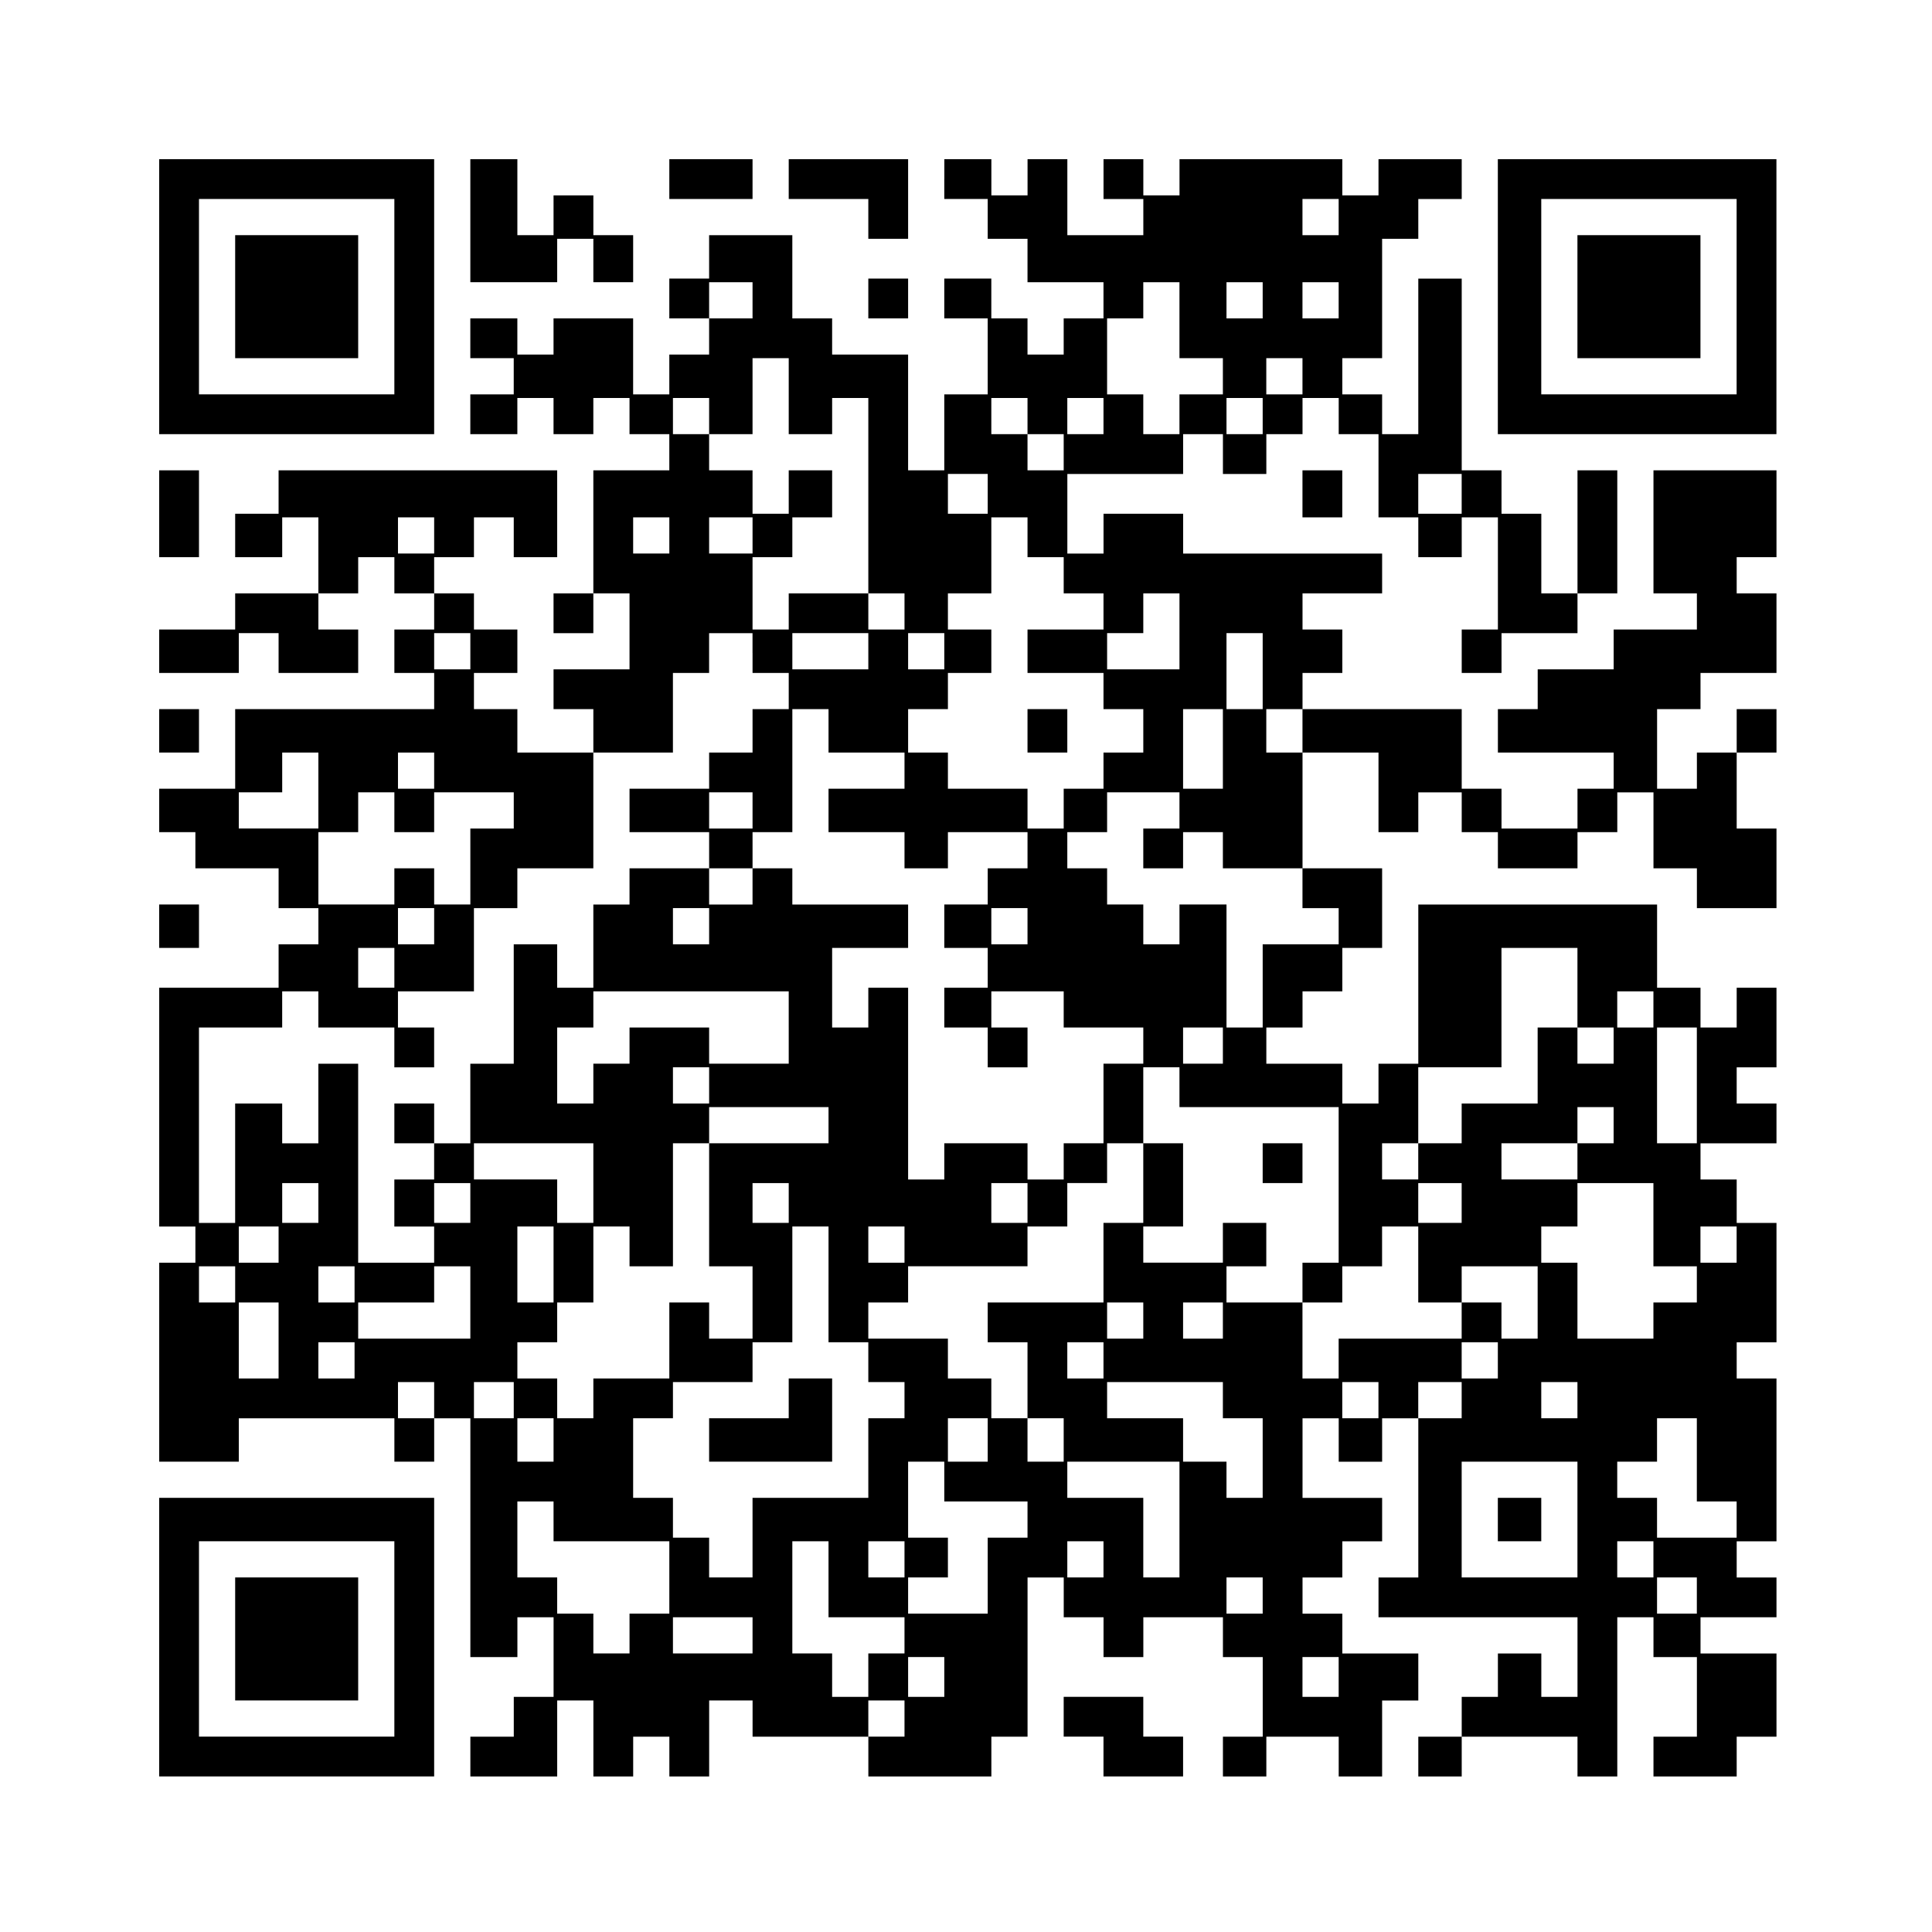 <?xml version="1.0" encoding="UTF-8" standalone="yes"?>
<svg version="1.0" xmlns="http://www.w3.org/2000/svg" width="400pt" height="400pt" viewBox="0 0 534 534" preserveAspectRatio="xMidYMid meet">
  <g transform="translate(0,534) scale(0.1,-0.1)" fill="#000000" stroke="none">
    <path d="M440 4520 l0 -380 380 0 380 0 0 380 0 380 -380 0 -380 0 0 -380z
m650 0 l0 -270 -270 0 -270 0 0 270 0 270 270 0 270 0 0 -270z"/>
    <path d="M650 4520 l0 -170 170 0 170 0 0 170 0 170 -170 0 -170 0 0 -170z"/>
    <path d="M1300 4730 l0 -170 120 0 120 0 0 60 0 60 50 0 50 0 0 -60 0 -60 55
0 55 0 0 65 0 65 -55 0 -55 0 0 55 0 55 -55 0 -55 0 0 -55 0 -55 -50 0 -50 0
0 105 0 105 -65 0 -65 0 0 -170z"/>
    <path d="M1850 4845 l0 -55 115 0 115 0 0 55 0 55 -115 0 -115 0 0 -55z"/>
    <path d="M2180 4845 l0 -55 110 0 110 0 0 -55 0 -55 55 0 55 0 0 110 0 110
-165 0 -165 0 0 -55z"/>
    <path d="M2610 4845 l0 -55 60 0 60 0 0 -55 0 -55 55 0 55 0 0 -60 0 -60 105
0 105 0 0 -50 0 -50 -55 0 -55 0 0 -50 0 -50 -50 0 -50 0 0 50 0 50 -50 0 -50
0 0 55 0 55 -65 0 -65 0 0 -55 0 -55 60 0 60 0 0 -105 0 -105 -60 0 -60 0 0
-105 0 -105 -50 0 -50 0 0 160 0 160 -105 0 -105 0 0 50 0 50 -55 0 -55 0 0
115 0 115 -115 0 -115 0 0 -60 0 -60 -55 0 -55 0 0 -55 0 -55 55 0 55 0 0 -50
0 -50 -55 0 -55 0 0 -55 0 -55 -50 0 -50 0 0 105 0 105 -110 0 -110 0 0 -50 0
-50 -50 0 -50 0 0 50 0 50 -65 0 -65 0 0 -55 0 -55 60 0 60 0 0 -50 0 -50 -60
0 -60 0 0 -55 0 -55 65 0 65 0 0 50 0 50 50 0 50 0 0 -50 0 -50 55 0 55 0 0
50 0 50 50 0 50 0 0 -50 0 -50 55 0 55 0 0 -50 0 -50 -105 0 -105 0 0 -170 0
-170 -55 0 -55 0 0 -55 0 -55 55 0 55 0 0 55 0 55 50 0 50 0 0 -105 0 -105
-105 0 -105 0 0 -55 0 -55 55 0 55 0 0 -60 0 -60 -105 0 -105 0 0 60 0 60 -60
0 -60 0 0 50 0 50 60 0 60 0 0 60 0 60 -60 0 -60 0 0 50 0 50 -55 0 -55 0 0
50 0 50 55 0 55 0 0 55 0 55 55 0 55 0 0 -55 0 -55 60 0 60 0 0 120 0 120
-385 0 -385 0 0 -60 0 -60 -60 0 -60 0 0 -60 0 -60 65 0 65 0 0 55 0 55 50 0
50 0 0 -105 0 -105 -115 0 -115 0 0 -50 0 -50 -105 0 -105 0 0 -60 0 -60 110
0 110 0 0 55 0 55 55 0 55 0 0 -55 0 -55 110 0 110 0 0 60 0 60 -55 0 -55 0 0
50 0 50 55 0 55 0 0 50 0 50 50 0 50 0 0 -50 0 -50 55 0 55 0 0 -50 0 -50 -55
0 -55 0 0 -60 0 -60 55 0 55 0 0 -50 0 -50 -275 0 -275 0 0 -110 0 -110 -105
0 -105 0 0 -60 0 -60 50 0 50 0 0 -50 0 -50 115 0 115 0 0 -55 0 -55 55 0 55
0 0 -50 0 -50 -55 0 -55 0 0 -60 0 -60 -165 0 -165 0 0 -330 0 -330 50 0 50 0
0 -50 0 -50 -50 0 -50 0 0 -275 0 -275 110 0 110 0 0 60 0 60 215 0 215 0 0
-60 0 -60 55 0 55 0 0 60 0 60 50 0 50 0 0 -330 0 -330 65 0 65 0 0 55 0 55
50 0 50 0 0 -110 0 -110 -55 0 -55 0 0 -55 0 -55 -60 0 -60 0 0 -55 0 -55 120
0 120 0 0 105 0 105 50 0 50 0 0 -105 0 -105 55 0 55 0 0 55 0 55 50 0 50 0 0
-55 0 -55 55 0 55 0 0 105 0 105 60 0 60 0 0 -50 0 -50 160 0 160 0 0 -55 0
-55 170 0 170 0 0 55 0 55 50 0 50 0 0 220 0 220 50 0 50 0 0 -55 0 -55 55 0
55 0 0 -55 0 -55 55 0 55 0 0 55 0 55 110 0 110 0 0 -55 0 -55 55 0 55 0 0
-110 0 -110 -55 0 -55 0 0 -55 0 -55 60 0 60 0 0 55 0 55 100 0 100 0 0 -55 0
-55 60 0 60 0 0 105 0 105 50 0 50 0 0 65 0 65 -105 0 -105 0 0 55 0 55 -55 0
-55 0 0 50 0 50 55 0 55 0 0 50 0 50 55 0 55 0 0 60 0 60 -110 0 -110 0 0 110
0 110 50 0 50 0 0 -60 0 -60 60 0 60 0 0 60 0 60 50 0 50 0 0 -220 0 -220 -55
0 -55 0 0 -55 0 -55 275 0 275 0 0 -110 0 -110 -50 0 -50 0 0 60 0 60 -60 0
-60 0 0 -60 0 -60 -50 0 -50 0 0 -55 0 -55 -60 0 -60 0 0 -55 0 -55 60 0 60 0
0 55 0 55 160 0 160 0 0 -55 0 -55 55 0 55 0 0 220 0 220 50 0 50 0 0 -55 0
-55 60 0 60 0 0 -110 0 -110 -60 0 -60 0 0 -55 0 -55 115 0 115 0 0 55 0 55
55 0 55 0 0 115 0 115 -105 0 -105 0 0 50 0 50 105 0 105 0 0 55 0 55 -55 0
-55 0 0 50 0 50 55 0 55 0 0 225 0 225 -55 0 -55 0 0 50 0 50 55 0 55 0 0 165
0 165 -55 0 -55 0 0 60 0 60 -50 0 -50 0 0 50 0 50 105 0 105 0 0 55 0 55 -55
0 -55 0 0 50 0 50 55 0 55 0 0 110 0 110 -55 0 -55 0 0 -55 0 -55 -50 0 -50 0
0 55 0 55 -60 0 -60 0 0 115 0 115 -330 0 -330 0 0 -220 0 -220 -55 0 -55 0 0
-55 0 -55 -50 0 -50 0 0 55 0 55 -105 0 -105 0 0 50 0 50 50 0 50 0 0 50 0 50
55 0 55 0 0 60 0 60 55 0 55 0 0 110 0 110 -110 0 -110 0 0 160 0 160 105 0
105 0 0 -110 0 -110 55 0 55 0 0 55 0 55 60 0 60 0 0 -55 0 -55 50 0 50 0 0
-50 0 -50 110 0 110 0 0 50 0 50 55 0 55 0 0 55 0 55 50 0 50 0 0 -105 0 -105
60 0 60 0 0 -55 0 -55 110 0 110 0 0 110 0 110 -55 0 -55 0 0 105 0 105 55 0
55 0 0 60 0 60 -55 0 -55 0 0 -60 0 -60 -55 0 -55 0 0 -50 0 -50 -55 0 -55 0
0 110 0 110 60 0 60 0 0 50 0 50 105 0 105 0 0 110 0 110 -55 0 -55 0 0 50 0
50 55 0 55 0 0 120 0 120 -170 0 -170 0 0 -170 0 -170 60 0 60 0 0 -50 0 -50
-115 0 -115 0 0 -55 0 -55 -105 0 -105 0 0 -55 0 -55 -55 0 -55 0 0 -60 0 -60
160 0 160 0 0 -50 0 -50 -50 0 -50 0 0 -55 0 -55 -105 0 -105 0 0 55 0 55 -55
0 -55 0 0 110 0 110 -220 0 -220 0 0 50 0 50 55 0 55 0 0 60 0 60 -55 0 -55 0
0 50 0 50 110 0 110 0 0 55 0 55 -275 0 -275 0 0 55 0 55 -110 0 -110 0 0 -55
0 -55 -50 0 -50 0 0 110 0 110 160 0 160 0 0 55 0 55 55 0 55 0 0 -55 0 -55
60 0 60 0 0 55 0 55 50 0 50 0 0 50 0 50 50 0 50 0 0 -50 0 -50 55 0 55 0 0
-115 0 -115 55 0 55 0 0 -55 0 -55 60 0 60 0 0 55 0 55 50 0 50 0 0 -155 0
-155 -50 0 -50 0 0 -60 0 -60 55 0 55 0 0 55 0 55 105 0 105 0 0 55 0 55 55 0
55 0 0 170 0 170 -55 0 -55 0 0 -170 0 -170 -50 0 -50 0 0 110 0 110 -55 0
-55 0 0 60 0 60 -55 0 -55 0 0 265 0 265 -60 0 -60 0 0 -215 0 -215 -50 0 -50
0 0 55 0 55 -55 0 -55 0 0 50 0 50 55 0 55 0 0 165 0 165 50 0 50 0 0 55 0 55
60 0 60 0 0 55 0 55 -115 0 -115 0 0 -50 0 -50 -50 0 -50 0 0 50 0 50 -225 0
-225 0 0 -50 0 -50 -50 0 -50 0 0 50 0 50 -55 0 -55 0 0 -55 0 -55 55 0 55 0
0 -50 0 -50 -105 0 -105 0 0 105 0 105 -55 0 -55 0 0 -50 0 -50 -50 0 -50 0 0
50 0 50 -65 0 -65 0 0 -55z m1090 -105 l0 -50 -50 0 -50 0 0 50 0 50 50 0 50
0 0 -50z m-1620 -230 l0 -50 -60 0 -60 0 0 50 0 50 60 0 60 0 0 -50z m1180
-55 l0 -105 60 0 60 0 0 -50 0 -50 -60 0 -60 0 0 -55 0 -55 -50 0 -50 0 0 55
0 55 -50 0 -50 0 0 105 0 105 50 0 50 0 0 50 0 50 50 0 50 0 0 -105z m230 55
l0 -50 -50 0 -50 0 0 50 0 50 50 0 50 0 0 -50z m210 0 l0 -50 -50 0 -50 0 0
50 0 50 50 0 50 0 0 -50z m-1520 -265 l0 -105 60 0 60 0 0 50 0 50 50 0 50 0
0 -270 0 -270 50 0 50 0 0 -50 0 -50 -50 0 -50 0 0 50 0 50 -110 0 -110 0 0
-50 0 -50 -50 0 -50 0 0 100 0 100 55 0 55 0 0 55 0 55 55 0 55 0 0 65 0 65
-60 0 -60 0 0 -60 0 -60 -50 0 -50 0 0 60 0 60 -60 0 -60 0 0 50 0 50 -50 0
-50 0 0 50 0 50 50 0 50 0 0 -50 0 -50 60 0 60 0 0 105 0 105 50 0 50 0 0
-105z m1420 55 l0 -50 -50 0 -50 0 0 50 0 50 50 0 50 0 0 -50z m-760 -110 l0
-50 50 0 50 0 0 -50 0 -50 -50 0 -50 0 0 50 0 50 -50 0 -50 0 0 50 0 50 50 0
50 0 0 -50z m210 0 l0 -50 -50 0 -50 0 0 50 0 50 50 0 50 0 0 -50z m440 0 l0
-50 -50 0 -50 0 0 50 0 50 50 0 50 0 0 -50z m-760 -215 l0 -55 -55 0 -55 0 0
55 0 55 55 0 55 0 0 -55z m1310 0 l0 -55 -60 0 -60 0 0 55 0 55 60 0 60 0 0
-55z m-2840 -115 l0 -50 -50 0 -50 0 0 50 0 50 50 0 50 0 0 -50z m650 0 l0
-50 -50 0 -50 0 0 50 0 50 50 0 50 0 0 -50z m230 0 l0 -50 -60 0 -60 0 0 50 0
50 60 0 60 0 0 -50z m760 -5 l0 -55 50 0 50 0 0 -50 0 -50 55 0 55 0 0 -50 0
-50 -105 0 -105 0 0 -60 0 -60 105 0 105 0 0 -50 0 -50 55 0 55 0 0 -60 0 -60
-55 0 -55 0 0 -50 0 -50 -55 0 -55 0 0 -55 0 -55 -50 0 -50 0 0 55 0 55 -110
0 -110 0 0 50 0 50 -55 0 -55 0 0 60 0 60 55 0 55 0 0 50 0 50 60 0 60 0 0 60
0 60 -60 0 -60 0 0 50 0 50 60 0 60 0 0 105 0 105 50 0 50 0 0 -55z m420 -260
l0 -105 -100 0 -100 0 0 50 0 50 50 0 50 0 0 55 0 55 50 0 50 0 0 -105z
m-1960 -55 l0 -50 -50 0 -50 0 0 50 0 50 50 0 50 0 0 -50z m780 -5 l0 -55 50
0 50 0 0 -50 0 -50 -50 0 -50 0 0 -60 0 -60 -60 0 -60 0 0 -50 0 -50 -110 0
-110 0 0 -60 0 -60 110 0 110 0 0 -50 0 -50 60 0 60 0 0 50 0 50 55 0 55 0 0
170 0 170 50 0 50 0 0 -60 0 -60 105 0 105 0 0 -50 0 -50 -105 0 -105 0 0 -60
0 -60 105 0 105 0 0 -50 0 -50 60 0 60 0 0 50 0 50 110 0 110 0 0 -50 0 -50
-55 0 -55 0 0 -50 0 -50 -60 0 -60 0 0 -60 0 -60 60 0 60 0 0 -55 0 -55 -60 0
-60 0 0 -55 0 -55 60 0 60 0 0 -55 0 -55 55 0 55 0 0 55 0 55 -50 0 -50 0 0
50 0 50 100 0 100 0 0 -50 0 -50 110 0 110 0 0 -50 0 -50 -55 0 -55 0 0 -110
0 -110 -55 0 -55 0 0 -50 0 -50 -50 0 -50 0 0 50 0 50 -115 0 -115 0 0 -50 0
-50 -50 0 -50 0 0 265 0 265 -55 0 -55 0 0 -55 0 -55 -50 0 -50 0 0 110 0 110
105 0 105 0 0 60 0 60 -160 0 -160 0 0 50 0 50 -55 0 -55 0 0 -50 0 -50 -60 0
-60 0 0 50 0 50 -110 0 -110 0 0 -50 0 -50 -50 0 -50 0 0 -115 0 -115 -50 0
-50 0 0 60 0 60 -60 0 -60 0 0 -165 0 -165 -60 0 -60 0 0 -110 0 -110 -50 0
-50 0 0 -50 0 -50 -55 0 -55 0 0 -65 0 -65 55 0 55 0 0 -50 0 -50 -105 0 -105
0 0 275 0 275 -55 0 -55 0 0 -110 0 -110 -50 0 -50 0 0 55 0 55 -65 0 -65 0 0
-165 0 -165 -50 0 -50 0 0 270 0 270 115 0 115 0 0 50 0 50 50 0 50 0 0 -50 0
-50 105 0 105 0 0 -55 0 -55 55 0 55 0 0 55 0 55 -50 0 -50 0 0 50 0 50 105 0
105 0 0 115 0 115 60 0 60 0 0 55 0 55 105 0 105 0 0 160 0 160 110 0 110 0 0
110 0 110 50 0 50 0 0 55 0 55 60 0 60 0 0 -55z m320 5 l0 -50 -105 0 -105 0
0 50 0 50 105 0 105 0 0 -50z m210 0 l0 -50 -50 0 -50 0 0 50 0 50 50 0 50 0
0 -50z m880 -55 l0 -105 -50 0 -50 0 0 105 0 105 50 0 50 0 0 -105z m-110
-215 l0 -110 -55 0 -55 0 0 110 0 110 55 0 55 0 0 -110z m220 50 l0 -60 -50 0
-50 0 0 60 0 60 50 0 50 0 0 -60z m-2720 -165 l0 -105 -110 0 -110 0 0 50 0
50 60 0 60 0 0 55 0 55 50 0 50 0 0 -105z m320 55 l0 -50 -50 0 -50 0 0 50 0
50 50 0 50 0 0 -50z m-110 -115 l0 -55 55 0 55 0 0 55 0 55 110 0 110 0 0 -50
0 -50 -60 0 -60 0 0 -105 0 -105 -50 0 -50 0 0 50 0 50 -55 0 -55 0 0 -50 0
-50 -105 0 -105 0 0 100 0 100 55 0 55 0 0 55 0 55 50 0 50 0 0 -55z m990 5
l0 -50 -60 0 -60 0 0 50 0 50 60 0 60 0 0 -50z m1180 0 l0 -50 -50 0 -50 0 0
-55 0 -55 55 0 55 0 0 50 0 50 55 0 55 0 0 -50 0 -50 110 0 110 0 0 -55 0 -55
50 0 50 0 0 -50 0 -50 -105 0 -105 0 0 -115 0 -115 -50 0 -50 0 0 170 0 170
-65 0 -65 0 0 -55 0 -55 -50 0 -50 0 0 55 0 55 -50 0 -50 0 0 50 0 50 -55 0
-55 0 0 50 0 50 55 0 55 0 0 55 0 55 100 0 100 0 0 -50z m-2060 -320 l0 -50
-50 0 -50 0 0 50 0 50 50 0 50 0 0 -50z m760 0 l0 -50 -50 0 -50 0 0 50 0 50
50 0 50 0 0 -50z m880 0 l0 -50 -50 0 -50 0 0 50 0 50 50 0 50 0 0 -50z
m-1750 -115 l0 -55 -50 0 -50 0 0 55 0 55 50 0 50 0 0 -55z m3270 -55 l0 -110
50 0 50 0 0 -50 0 -50 -50 0 -50 0 0 50 0 50 -55 0 -55 0 0 -105 0 -105 -105
0 -105 0 0 -55 0 -55 -60 0 -60 0 0 -50 0 -50 -50 0 -50 0 0 50 0 50 50 0 50
0 0 105 0 105 115 0 115 0 0 165 0 165 105 0 105 0 0 -110z m-2180 -110 l0
-100 -110 0 -110 0 0 50 0 50 -110 0 -110 0 0 -50 0 -50 -50 0 -50 0 0 -55 0
-55 -50 0 -50 0 0 105 0 105 50 0 50 0 0 50 0 50 270 0 270 0 0 -100z m2390
50 l0 -50 -50 0 -50 0 0 50 0 50 50 0 50 0 0 -50z m-1190 -100 l0 -50 -55 0
-55 0 0 50 0 50 55 0 55 0 0 -50z m1310 -110 l0 -160 -55 0 -55 0 0 160 0 160
55 0 55 0 0 -160z m-2730 0 l0 -50 -50 0 -50 0 0 50 0 50 50 0 50 0 0 -50z
m1300 -5 l0 -55 220 0 220 0 0 -215 0 -215 -50 0 -50 0 0 -55 0 -55 55 0 55 0
0 50 0 50 55 0 55 0 0 55 0 55 50 0 50 0 0 -105 0 -105 60 0 60 0 0 50 0 50
105 0 105 0 0 -100 0 -100 -50 0 -50 0 0 50 0 50 -55 0 -55 0 0 -50 0 -50
-170 0 -170 0 0 -55 0 -55 -50 0 -50 0 0 105 0 105 -105 0 -105 0 0 50 0 50
55 0 55 0 0 60 0 60 -60 0 -60 0 0 -55 0 -55 -110 0 -110 0 0 50 0 50 55 0 55
0 0 115 0 115 -55 0 -55 0 0 -110 0 -110 -55 0 -55 0 0 -110 0 -110 -160 0
-160 0 0 -55 0 -55 55 0 55 0 0 -105 0 -105 50 0 50 0 0 -60 0 -60 -50 0 -50
0 0 60 0 60 -50 0 -50 0 0 55 0 55 -60 0 -60 0 0 55 0 55 -110 0 -110 0 0 50
0 50 55 0 55 0 0 50 0 50 165 0 165 0 0 55 0 55 55 0 55 0 0 60 0 60 55 0 55
0 0 55 0 55 50 0 50 0 0 105 0 105 50 0 50 0 0 -55z m-970 -105 l0 -50 -165 0
-165 0 0 -170 0 -170 60 0 60 0 0 -100 0 -100 -60 0 -60 0 0 50 0 50 -55 0
-55 0 0 -105 0 -105 -105 0 -105 0 0 -55 0 -55 -50 0 -50 0 0 55 0 55 -55 0
-55 0 0 50 0 50 55 0 55 0 0 55 0 55 50 0 50 0 0 105 0 105 50 0 50 0 0 -55 0
-55 60 0 60 0 0 170 0 170 50 0 50 0 0 50 0 50 165 0 165 0 0 -50z m2170 0 l0
-50 -50 0 -50 0 0 -50 0 -50 -105 0 -105 0 0 50 0 50 105 0 105 0 0 50 0 50
50 0 50 0 0 -50z m-2820 -160 l0 -110 -50 0 -50 0 0 60 0 60 -115 0 -115 0 0
50 0 50 165 0 165 0 0 -110z m-760 -55 l0 -55 -50 0 -50 0 0 55 0 55 50 0 50
0 0 -55z m420 0 l0 -55 -50 0 -50 0 0 55 0 55 50 0 50 0 0 -55z m880 0 l0 -55
-50 0 -50 0 0 55 0 55 50 0 50 0 0 -55z m660 0 l0 -55 -50 0 -50 0 0 55 0 55
50 0 50 0 0 -55z m1200 0 l0 -55 -60 0 -60 0 0 55 0 55 60 0 60 0 0 -55z m530
-60 l0 -115 60 0 60 0 0 -50 0 -50 -60 0 -60 0 0 -50 0 -50 -105 0 -105 0 0
105 0 105 -50 0 -50 0 0 50 0 50 50 0 50 0 0 60 0 60 105 0 105 0 0 -115z
m-3800 -55 l0 -50 -55 0 -55 0 0 50 0 50 55 0 55 0 0 -50z m760 -55 l0 -105
-50 0 -50 0 0 105 0 105 50 0 50 0 0 -105z m760 -55 l0 -160 55 0 55 0 0 -55
0 -55 50 0 50 0 0 -50 0 -50 -50 0 -50 0 0 -110 0 -110 -160 0 -160 0 0 -110
0 -110 -60 0 -60 0 0 55 0 55 -50 0 -50 0 0 55 0 55 -55 0 -55 0 0 110 0 110
55 0 55 0 0 50 0 50 110 0 110 0 0 55 0 55 55 0 55 0 0 160 0 160 50 0 50 0 0
-160z m210 110 l0 -50 -50 0 -50 0 0 50 0 50 50 0 50 0 0 -50z m2300 0 l0 -50
-50 0 -50 0 0 50 0 50 50 0 50 0 0 -50z m-4150 -110 l0 -50 -50 0 -50 0 0 50
0 50 50 0 50 0 0 -50z m330 0 l0 -50 -50 0 -50 0 0 50 0 50 50 0 50 0 0 -50z
m320 -50 l0 -100 -155 0 -155 0 0 50 0 50 105 0 105 0 0 50 0 50 50 0 50 0 0
-100z m-530 -105 l0 -105 -55 0 -55 0 0 105 0 105 55 0 55 0 0 -105z m2390 55
l0 -50 -50 0 -50 0 0 50 0 50 50 0 50 0 0 -50z m220 0 l0 -50 -55 0 -55 0 0
50 0 50 55 0 55 0 0 -50z m-2400 -110 l0 -50 -50 0 -50 0 0 50 0 50 50 0 50 0
0 -50z m2070 0 l0 -50 -50 0 -50 0 0 50 0 50 50 0 50 0 0 -50z m1090 0 l0 -50
-50 0 -50 0 0 50 0 50 50 0 50 0 0 -50z m-2940 -110 l0 -50 -50 0 -50 0 0 50
0 50 50 0 50 0 0 -50z m220 0 l0 -50 -55 0 -55 0 0 50 0 50 55 0 55 0 0 -50z
m1960 0 l0 -50 55 0 55 0 0 -110 0 -110 -50 0 -50 0 0 50 0 50 -60 0 -60 0 0
60 0 60 -105 0 -105 0 0 50 0 50 160 0 160 0 0 -50z m430 0 l0 -50 -50 0 -50
0 0 50 0 50 50 0 50 0 0 -50z m230 0 l0 -50 -60 0 -60 0 0 50 0 50 60 0 60 0
0 -50z m320 0 l0 -50 -50 0 -50 0 0 50 0 50 50 0 50 0 0 -50z m-2830 -110 l0
-60 -50 0 -50 0 0 60 0 60 50 0 50 0 0 -60z m1200 0 l0 -60 -55 0 -55 0 0 60
0 60 55 0 55 0 0 -60z m1960 -55 l0 -115 55 0 55 0 0 -50 0 -50 -110 0 -110 0
0 55 0 55 -55 0 -55 0 0 50 0 50 55 0 55 0 0 60 0 60 55 0 55 0 0 -115z
m-2080 -60 l0 -55 115 0 115 0 0 -50 0 -50 -55 0 -55 0 0 -105 0 -105 -110 0
-110 0 0 50 0 50 55 0 55 0 0 55 0 55 -55 0 -55 0 0 105 0 105 50 0 50 0 0
-55z m650 -105 l0 -160 -50 0 -50 0 0 110 0 110 -105 0 -105 0 0 50 0 50 155
0 155 0 0 -160z m1100 0 l0 -160 -160 0 -160 0 0 160 0 160 160 0 160 0 0
-160z m-2830 -5 l0 -55 160 0 160 0 0 -100 0 -100 -55 0 -55 0 0 -55 0 -55
-50 0 -50 0 0 55 0 55 -50 0 -50 0 0 50 0 50 -55 0 -55 0 0 105 0 105 50 0 50
0 0 -55z m760 -160 l0 -105 105 0 105 0 0 -50 0 -50 -50 0 -50 0 0 -60 0 -60
-50 0 -50 0 0 60 0 60 -55 0 -55 0 0 155 0 155 50 0 50 0 0 -105z m210 55 l0
-50 -50 0 -50 0 0 50 0 50 50 0 50 0 0 -50z m550 0 l0 -50 -50 0 -50 0 0 50 0
50 50 0 50 0 0 -50z m1520 0 l0 -50 -50 0 -50 0 0 50 0 50 50 0 50 0 0 -50z
m-1080 -100 l0 -50 -50 0 -50 0 0 50 0 50 50 0 50 0 0 -50z m1200 0 l0 -50
-55 0 -55 0 0 50 0 50 55 0 55 0 0 -50z m-2610 -110 l0 -50 -110 0 -110 0 0
50 0 50 110 0 110 0 0 -50z m530 -115 l0 -55 -50 0 -50 0 0 55 0 55 50 0 50 0
0 -55z m1090 0 l0 -55 -50 0 -50 0 0 55 0 55 50 0 50 0 0 -55z m-1200 -115 l0
-50 -50 0 -50 0 0 50 0 50 50 0 50 0 0 -50z"/>
    <path d="M2840 3320 l0 -60 55 0 55 0 0 60 0 60 -55 0 -55 0 0 -60z"/>
    <path d="M1090 2235 l0 -55 55 0 55 0 0 55 0 55 -55 0 -55 0 0 -55z"/>
    <path d="M3490 2125 l0 -55 55 0 55 0 0 55 0 55 -55 0 -55 0 0 -55z"/>
    <path d="M2180 1475 l0 -55 -110 0 -110 0 0 -60 0 -60 170 0 170 0 0 115 0
115 -60 0 -60 0 0 -55z"/>
    <path d="M4140 1140 l0 -60 60 0 60 0 0 60 0 60 -60 0 -60 0 0 -60z"/>
    <path d="M4140 4520 l0 -380 385 0 385 0 0 380 0 380 -385 0 -385 0 0 -380z
m660 0 l0 -270 -270 0 -270 0 0 270 0 270 270 0 270 0 0 -270z"/>
    <path d="M4360 4520 l0 -170 170 0 170 0 0 170 0 170 -170 0 -170 0 0 -170z"/>
    <path d="M2400 4515 l0 -55 55 0 55 0 0 55 0 55 -55 0 -55 0 0 -55z"/>
    <path d="M440 3920 l0 -120 55 0 55 0 0 120 0 120 -55 0 -55 0 0 -120z"/>
    <path d="M3600 3975 l0 -65 55 0 55 0 0 65 0 65 -55 0 -55 0 0 -65z"/>
    <path d="M440 3320 l0 -60 55 0 55 0 0 60 0 60 -55 0 -55 0 0 -60z"/>
    <path d="M440 2780 l0 -60 55 0 55 0 0 60 0 60 -55 0 -55 0 0 -60z"/>
    <path d="M440 815 l0 -385 380 0 380 0 0 385 0 385 -380 0 -380 0 0 -385z
m650 -5 l0 -270 -270 0 -270 0 0 270 0 270 270 0 270 0 0 -270z"/>
    <path d="M650 810 l0 -170 170 0 170 0 0 170 0 170 -170 0 -170 0 0 -170z"/>
    <path d="M2940 595 l0 -55 55 0 55 0 0 -55 0 -55 110 0 110 0 0 55 0 55 -55 0
-55 0 0 55 0 55 -110 0 -110 0 0 -55z"/>
  </g>
</svg>
